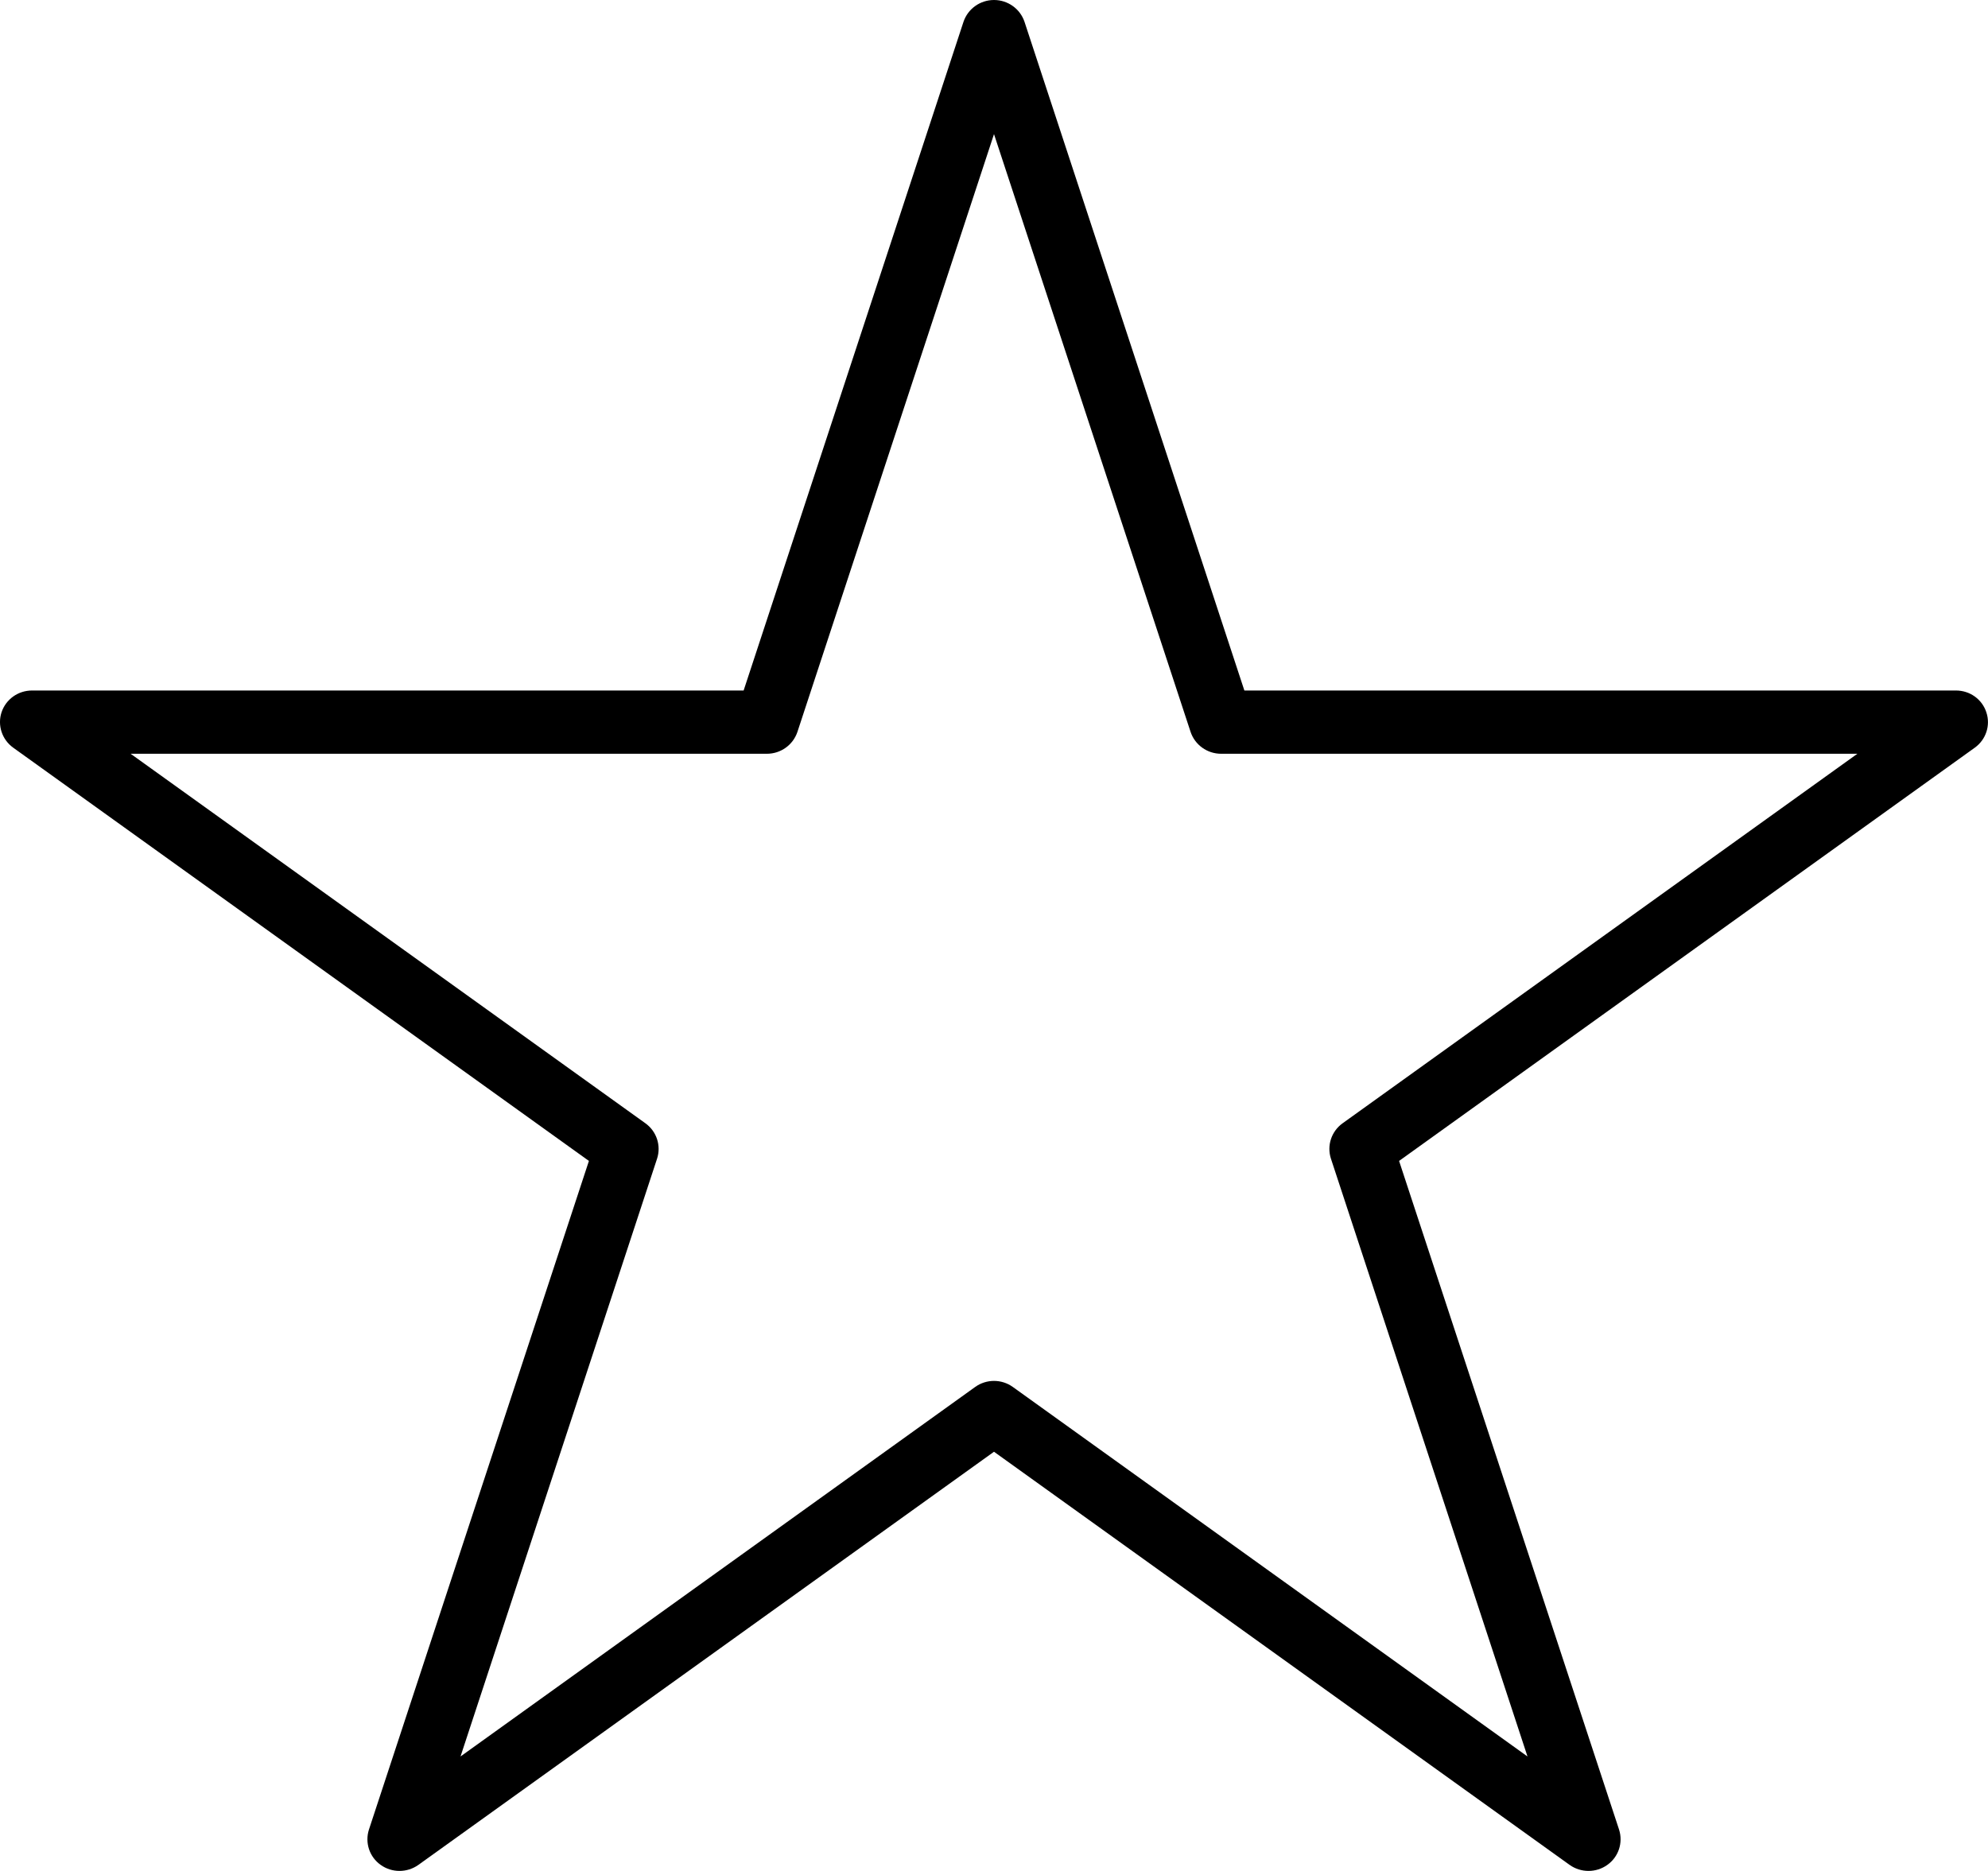 <svg width="17" height="16" viewBox="0 0 17 16" fill="none" xmlns="http://www.w3.org/2000/svg">
<path fill-rule="evenodd" clip-rule="evenodd" d="M8.5 0C8.619 0 8.724 0.076 8.761 0.187L10.641 5.905H16.726C16.845 5.905 16.95 5.98 16.986 6.092C17.023 6.203 16.983 6.325 16.887 6.394L11.964 9.928L13.845 15.646C13.881 15.758 13.841 15.88 13.745 15.948C13.649 16.017 13.519 16.017 13.422 15.948L8.5 12.415L3.578 15.948C3.481 16.017 3.351 16.017 3.255 15.948C3.159 15.88 3.119 15.758 3.155 15.646L5.036 9.928L0.113 6.394C0.017 6.325 -0.023 6.203 0.013 6.092C0.05 5.98 0.155 5.905 0.274 5.905H6.359L8.239 0.187C8.276 0.076 8.381 0 8.5 0ZM8.5 1.147L6.819 6.259C6.782 6.37 6.677 6.446 6.558 6.446H1.117L5.519 9.606C5.615 9.675 5.655 9.797 5.619 9.908L3.938 15.021L8.339 11.861C8.435 11.792 8.565 11.792 8.661 11.861L13.062 15.021L11.381 9.908C11.345 9.797 11.385 9.675 11.481 9.606L15.883 6.446H10.442C10.323 6.446 10.218 6.37 10.181 6.259L8.5 1.147Z" fill="black"/>
</svg>
